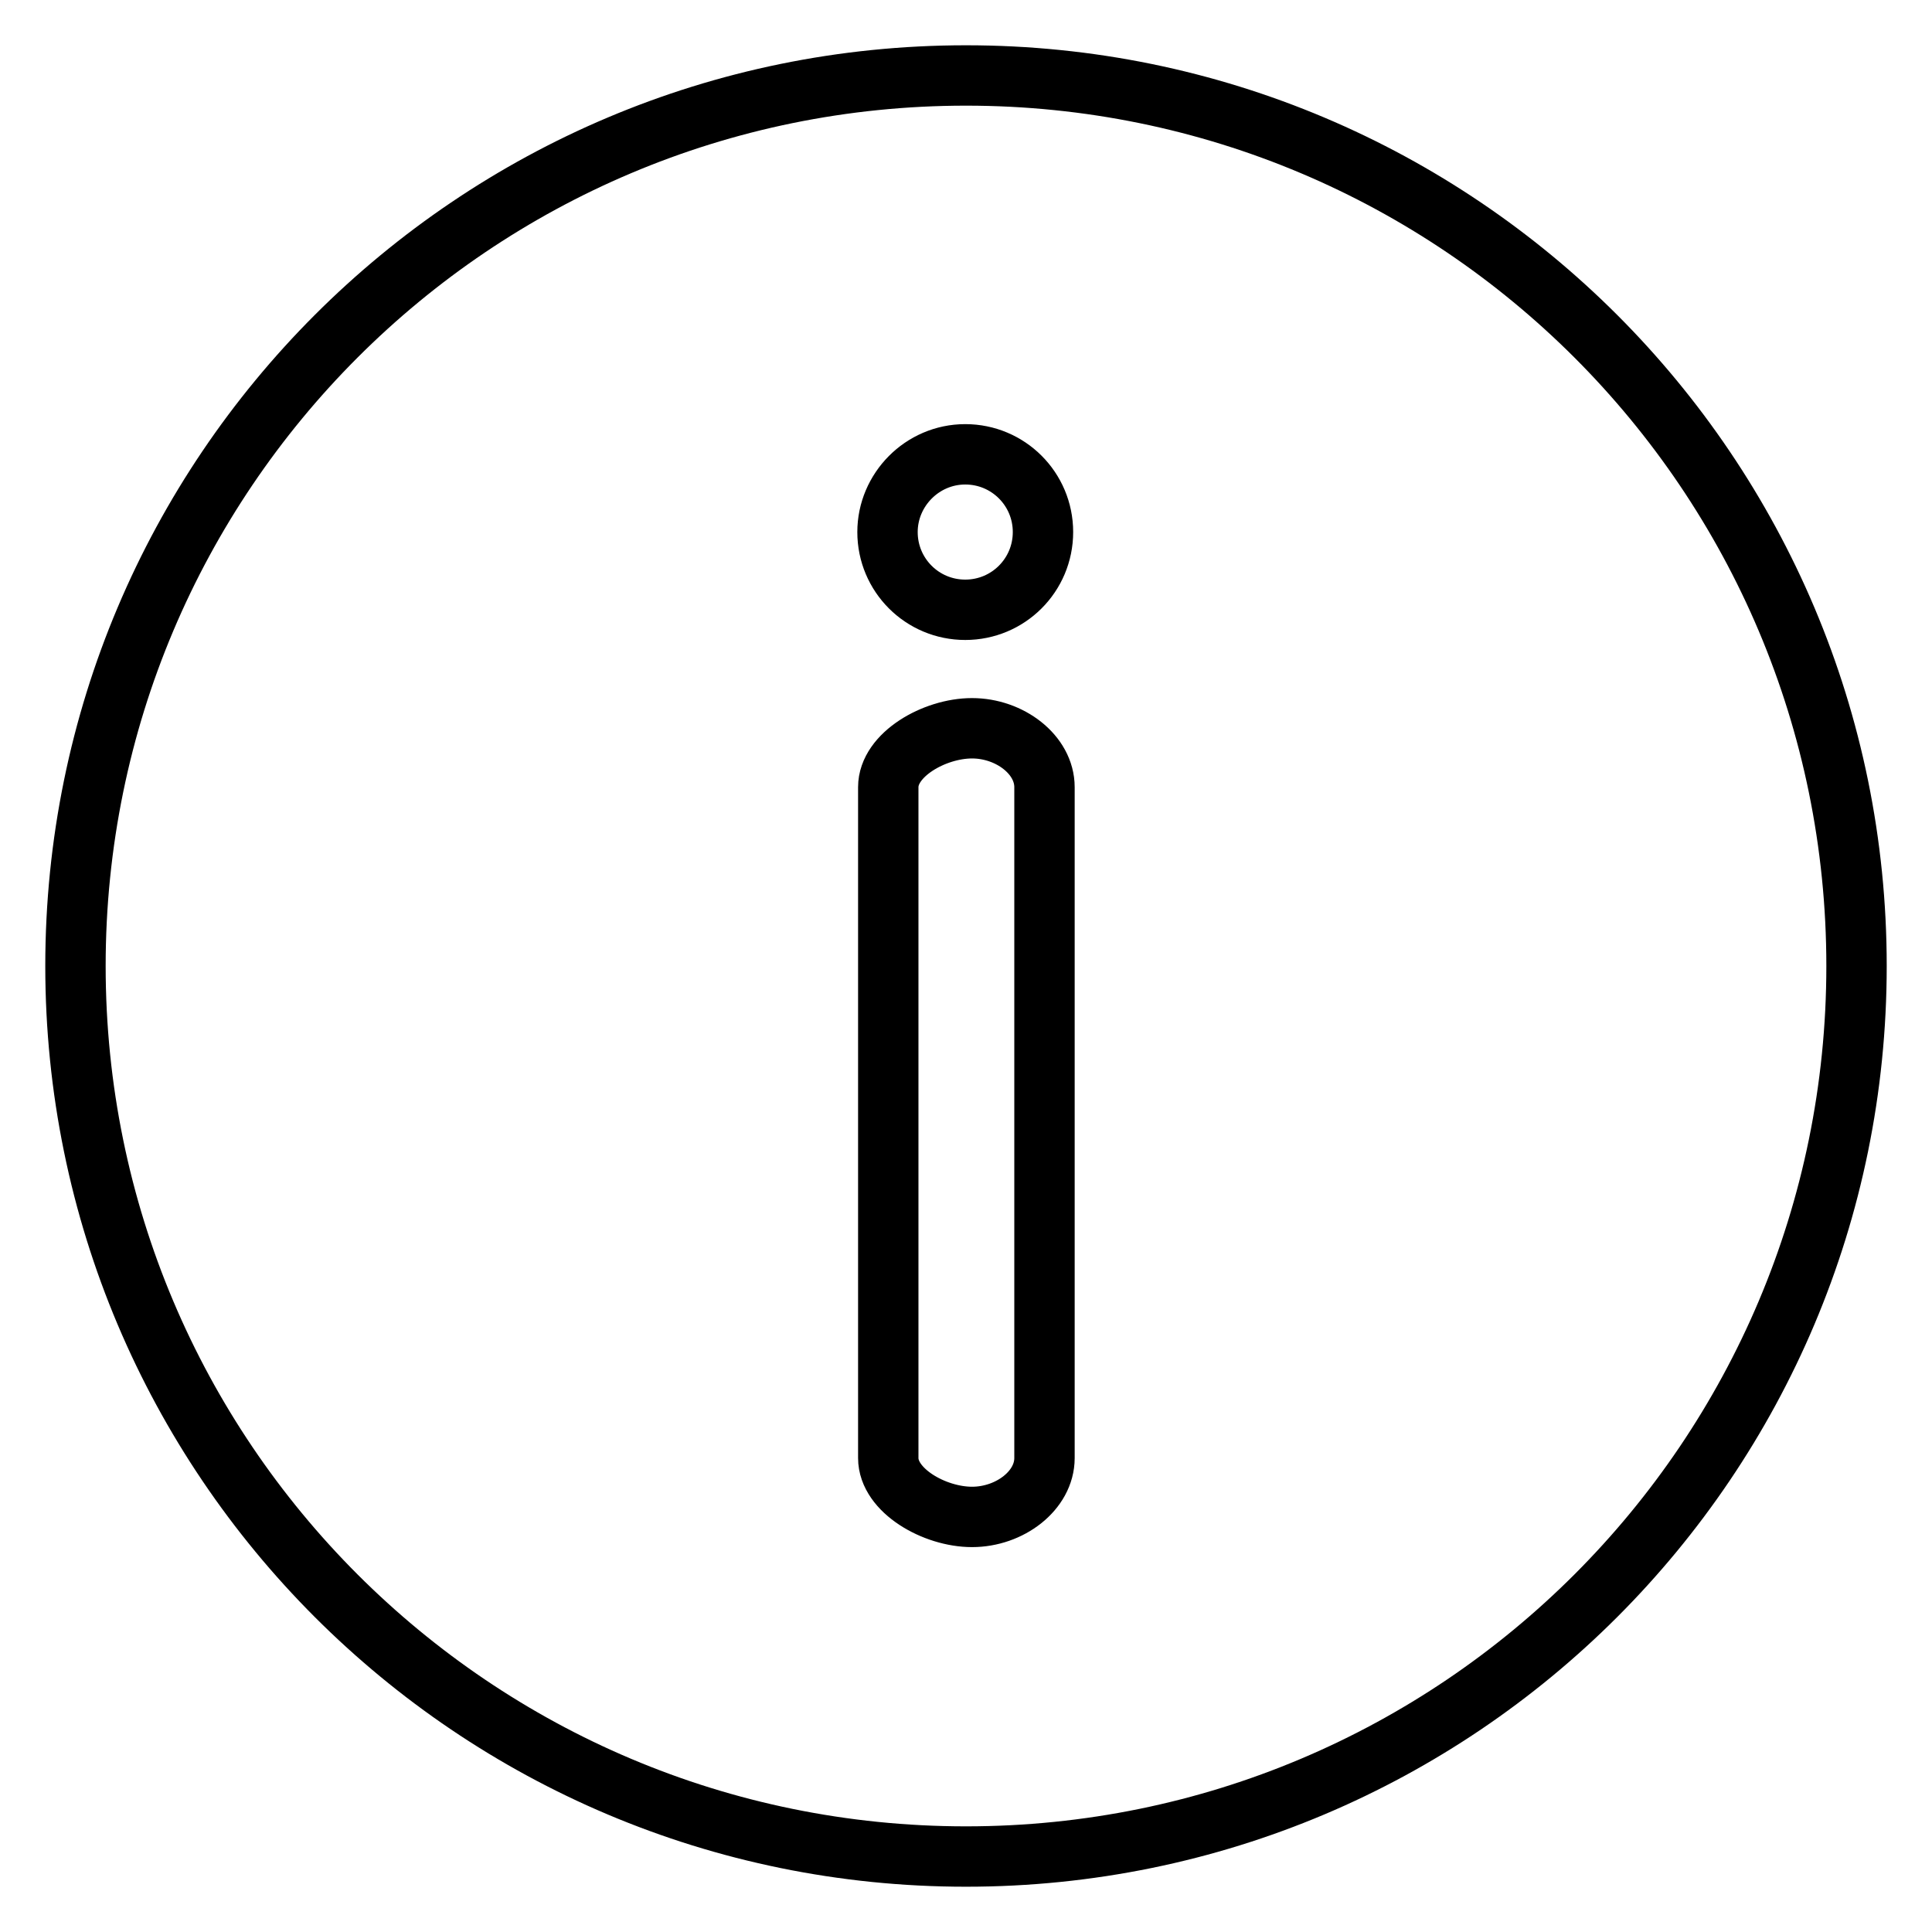 <?xml version="1.0" encoding="utf-8"?>
<!-- Svg Vector Icons : http://www.onlinewebfonts.com/icon -->
<!DOCTYPE svg PUBLIC "-//W3C//DTD SVG 1.1//EN" "http://www.w3.org/Graphics/SVG/1.1/DTD/svg11.dtd">
<svg version="1.1" xmlns="http://www.w3.org/2000/svg" xmlns:xlink="http://www.w3.org/1999/xlink" x="0px" y="0px" viewBox="0 0 256 256" enable-background="new 0 0 256 256" xml:space="preserve">
<g> <path stroke-width="8" fill-opacity="0" stroke="#000000"  d="M128,10C62.8,10,10,62.8,10,128c0,65.2,52.8,118,118,118c65.2,0,118-52.8,118-118C246,62.8,193.2,10,128,10 z M127.9,60.2c5.7,0,10.3,4.6,10.3,10.3c0,5.7-4.6,10.3-10.3,10.3c-5.7,0-10.3-4.6-10.3-10.3C117.6,64.9,122.2,60.2,127.9,60.2z  M138.4,193.2c0,4.3-4.6,7.8-9.6,7.8c-5,0-11.1-3.5-11.1-7.8v-88.9c0-4.3,6.1-7.8,11.1-7.8c5,0,9.6,3.5,9.6,7.8V193.2z"/></g>
</svg>